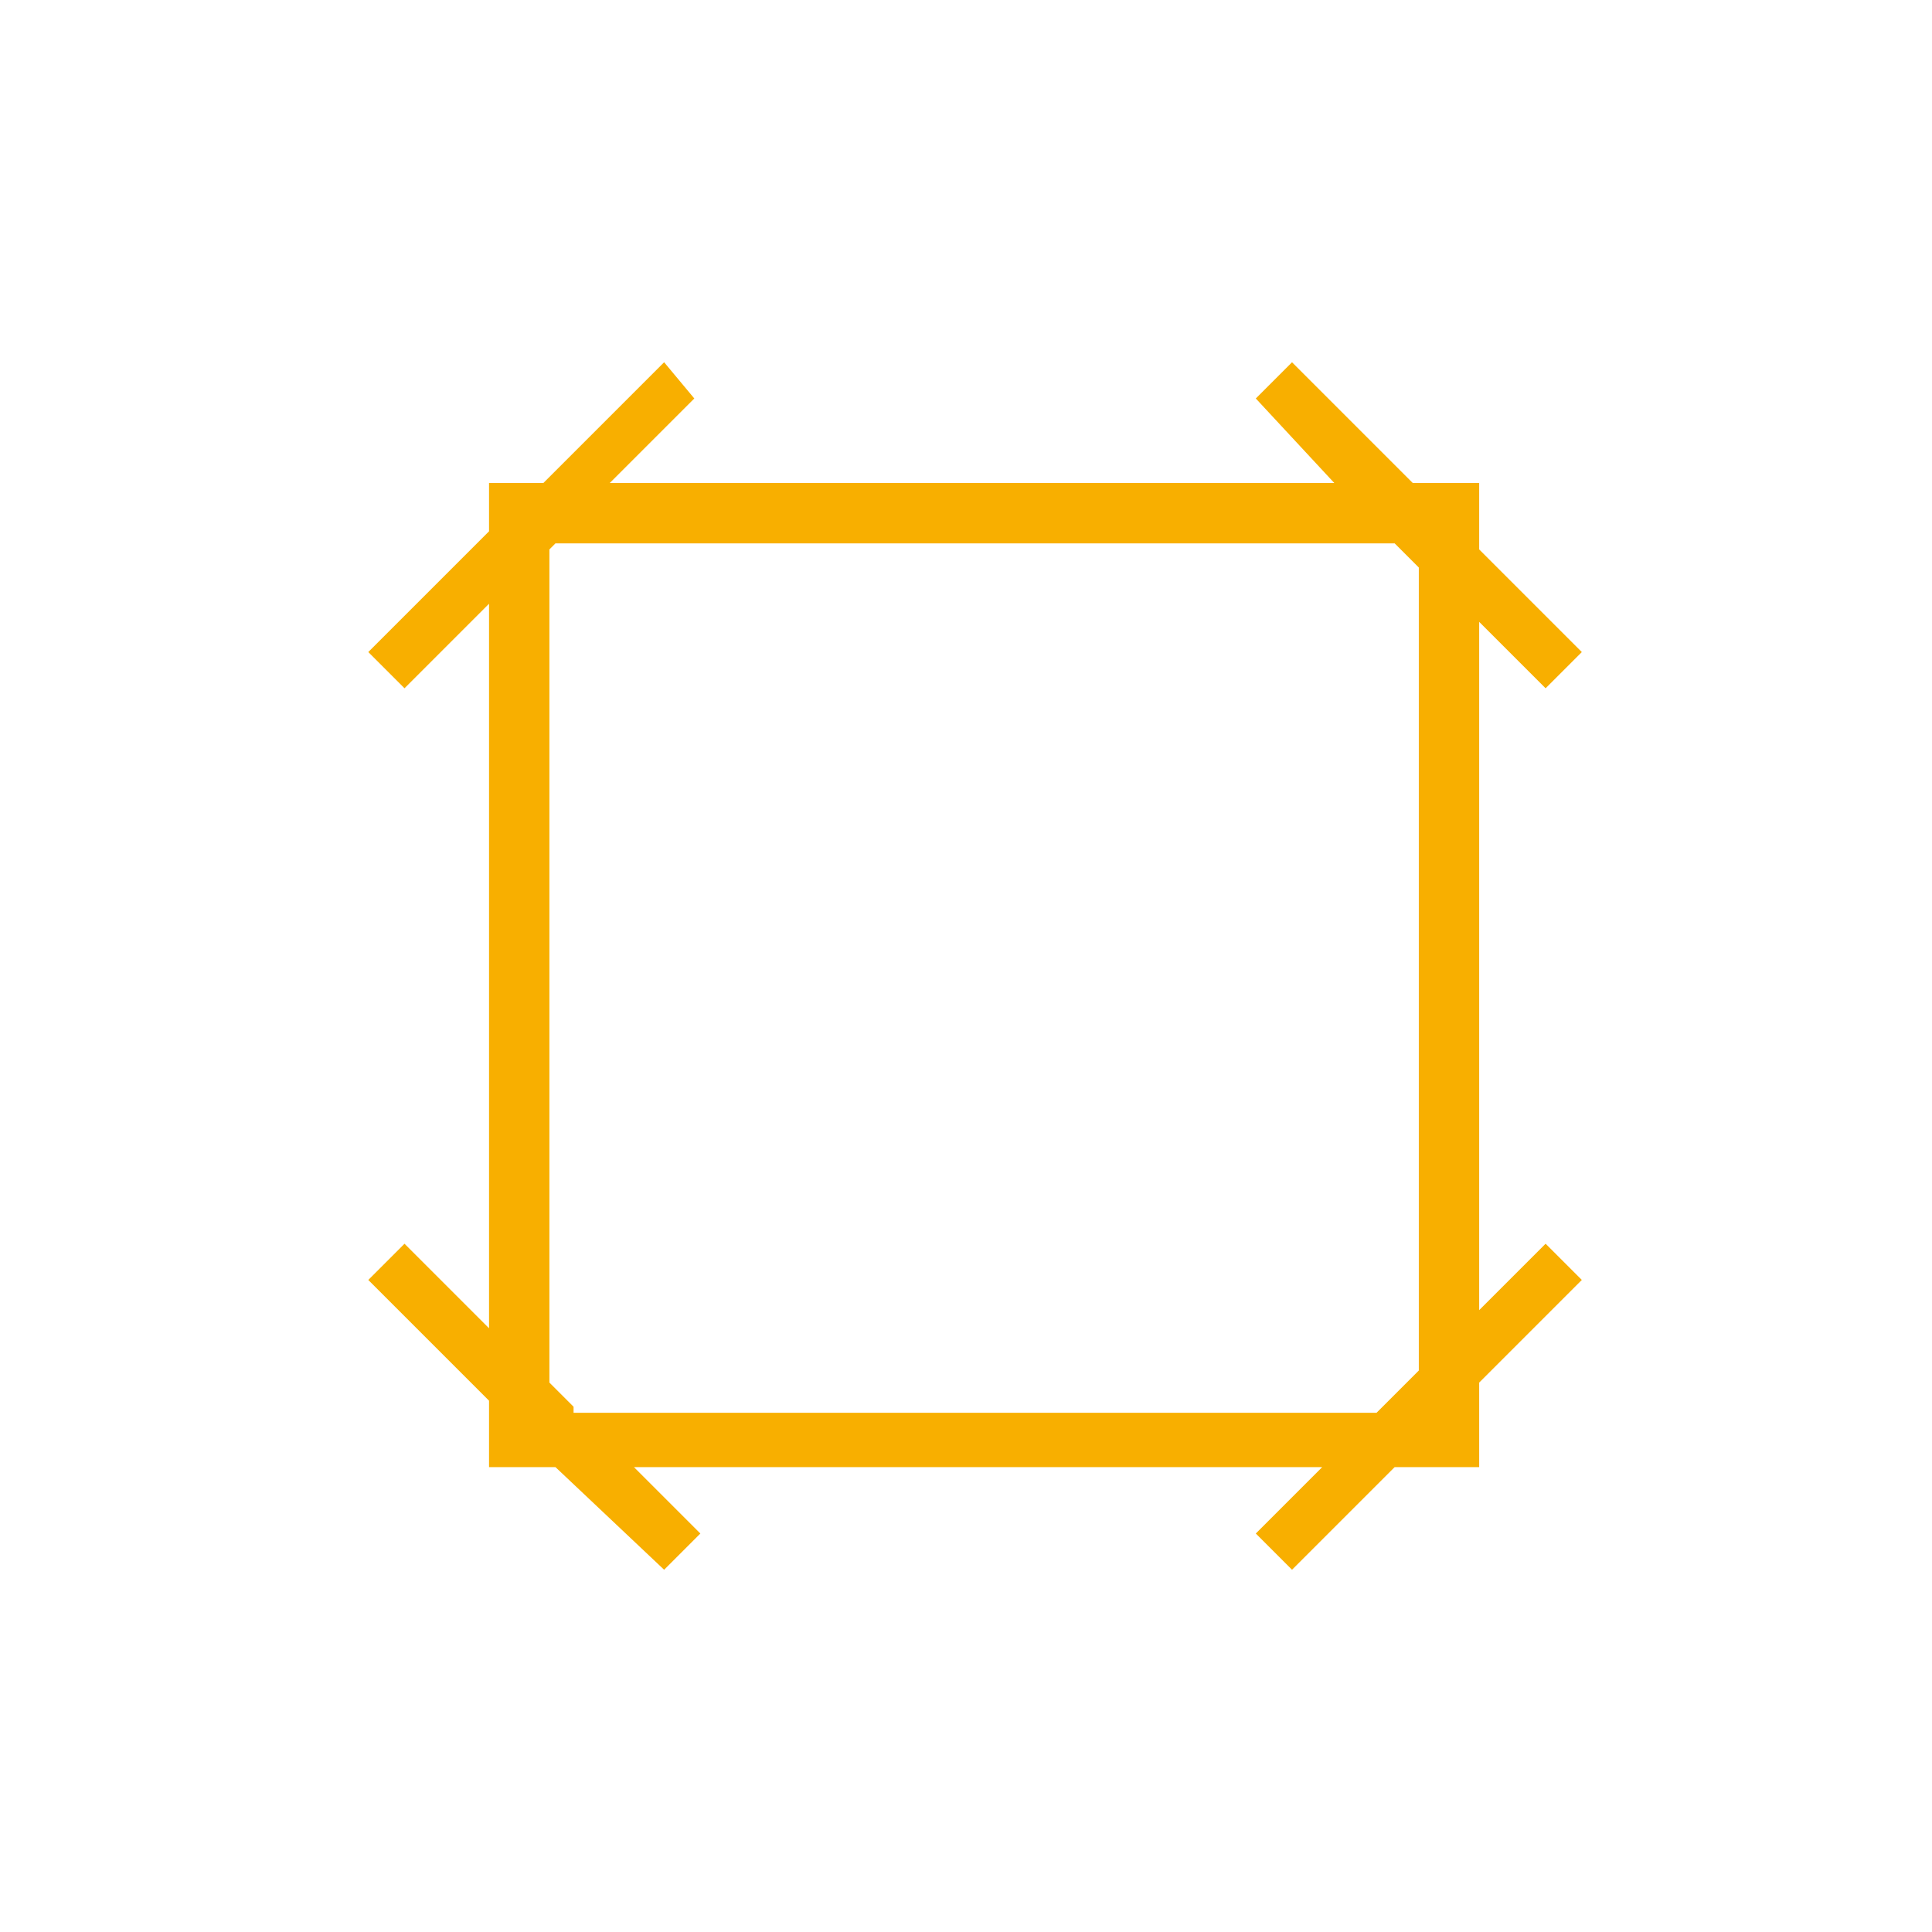 <?xml version="1.0" encoding="UTF-8"?>
<!-- Generator: Adobe Illustrator 22.0.1, SVG Export Plug-In . SVG Version: 6.00 Build 0)  -->
<svg xmlns="http://www.w3.org/2000/svg" xmlns:xlink="http://www.w3.org/1999/xlink" version="1.1" id="Ebene_1" x="0px" y="0px" viewBox="0 0 32 32" xml:space="preserve">
<g id="Ebene_9">
	<g id="Geschäftsaustattung">
	</g>
	<g id="Cards_und_Karten">
	</g>
	<g id="Mappen_und_Ringbücher">
	</g>
	<g id="Adressen">
	</g>
	<g id="Postwurf_spezial">
	</g>
	<g id="Anzeigenblätter">
	</g>
	<g id="Online_Video">
	</g>
	<g id="POS_Werbung">
	</g>
	<g id="Fahrzeuganhänger">
	</g>
	<g id="Leuchtschilder">
	</g>
	<g id="Schilder">
	</g>
	<g id="Stoffbanner">
	</g>
	<g id="Corporate_Wear">
	</g>
	<g id="Lager-_und_Mietobjekte">
	</g>
	<g id="Werbemittel">
	</g>
	<g id="Plakat">
		<path fill="#F8AF00" d="M25.6,20.6l-1.1,1.1V10.3l1.1,1.1l0.6-0.6l-1.7-1.7V8h-1.1l-2-2l-0.6,0.6L22.1,8h-12l1.4-1.4L11,6L9,8H8.1    v0.8l-2,2l0.6,0.6L8.1,10v12l-1.4-1.4l-0.6,0.6l2,2v1.1h1.1L11,26l0.6-0.6l-1.1-1.1h11.4l-1.1,1.1l0.6,0.6l1.7-1.7h1.4v-1.4    l1.7-1.7L25.6,20.6z M9.5,23.3l-0.4-0.4V9.1L9.2,9h13.9l0.4,0.4v13.3l-0.7,0.7H9.5V23.3z"></path>
	</g>
	<g id="Digitaler_Brancheneintrag">
	</g>
	<g id="Social_Media">
	</g>
	<g id="Präsentationsflächen">
	</g>
	<g id="Dekoration_x2F_Ausstattung">
	</g>
	<g id="Telefon-Ansage">
	</g>
	<g id="Deko-Service">
	</g>
	<g id="Triko_x2F_Teamausstattung">
	</g>
	<g id="Vereinsmarketing">
	</g>
	<g id="Marke">
	</g>
	<g id="Absatzpartner">
	</g>
	<g id="lokaler_Erfolg">
	</g>
	<g id="Dienstleister">
	</g>
</g>
<g id="Labels">
</g>
<g id="Ebene_20">
</g>
</svg>
